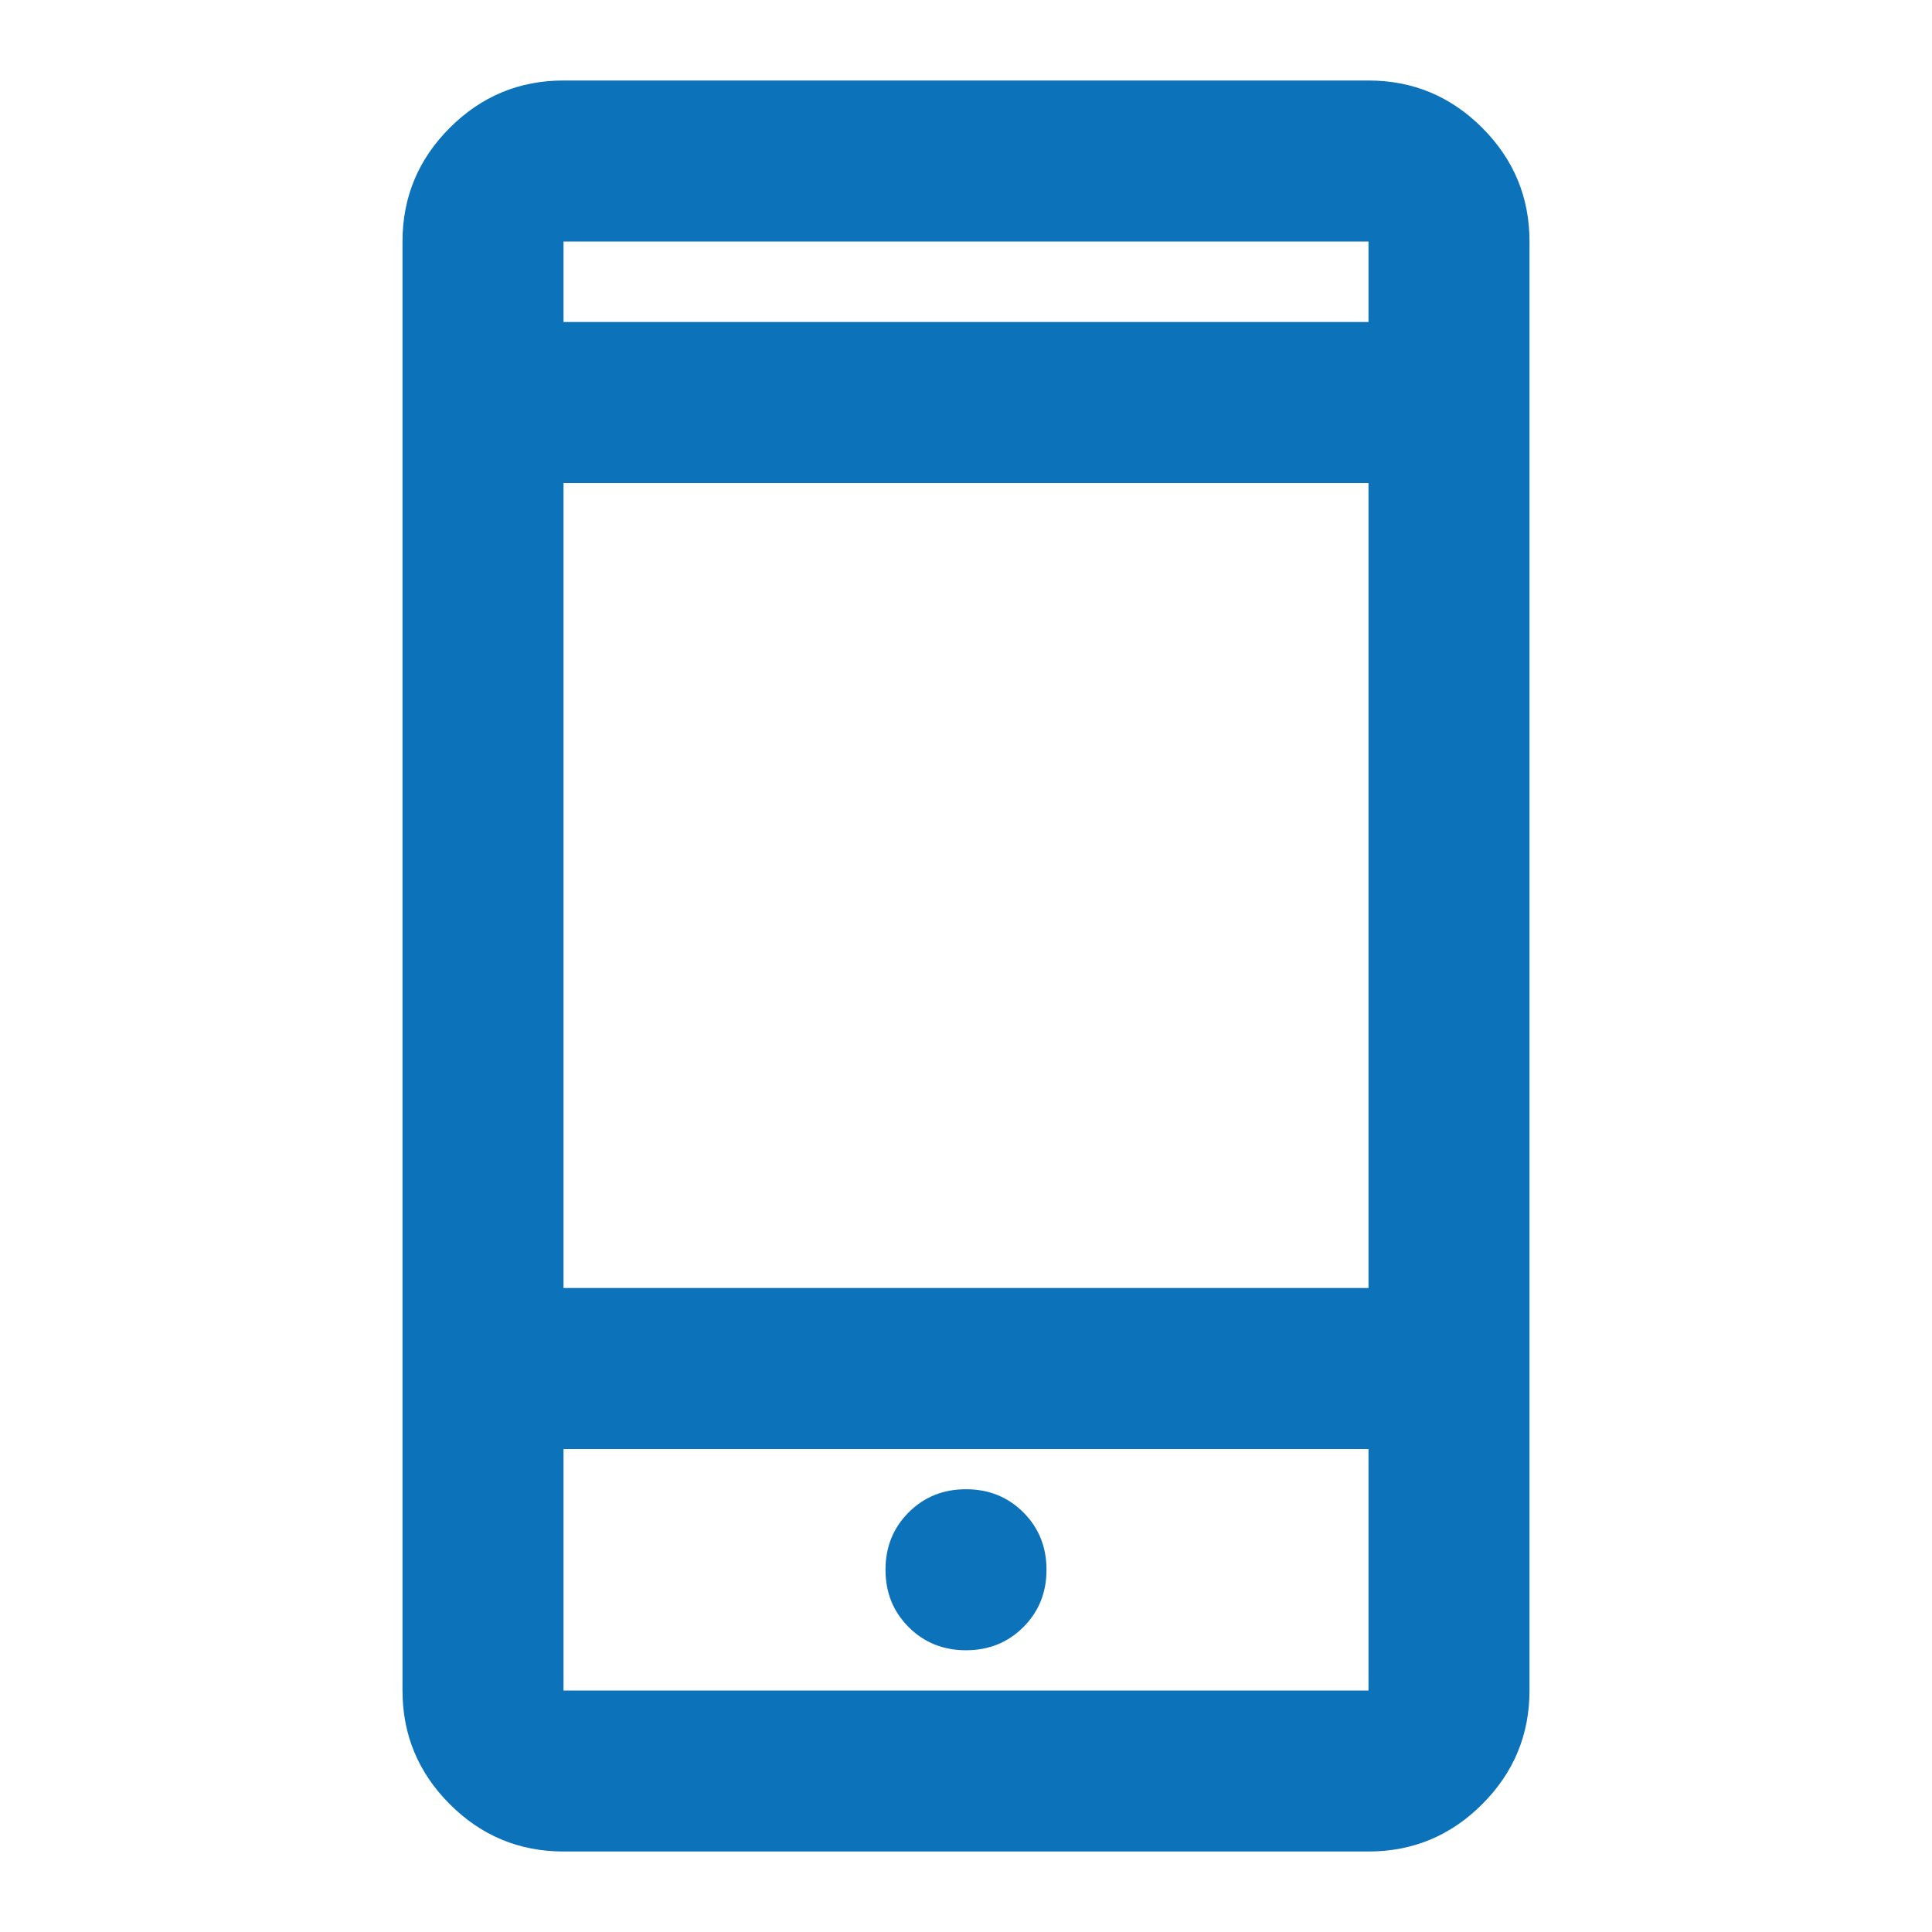 <svg xmlns="http://www.w3.org/2000/svg" height="24px" viewBox="0 -960 960 960" width="24px" fill="#0c72ba"><path d="M280-40q-33 0-56.5-23.5T200-120v-720q0-33 23.5-56.5T280-920h400q33 0 56.5 23.5T760-840v720q0 33-23.5 56.5T680-40H280Zm0-200v120h400v-120H280Zm200 100q17 0 28.5-11.5T520-180q0-17-11.5-28.5T480-220q-17 0-28.5 11.5T440-180q0 17 11.5 28.5T480-140ZM280-320h400v-400H280v400Zm0-480h400v-40H280v40Zm0 560v120-120Zm0-560v-40 40Z"/></svg>